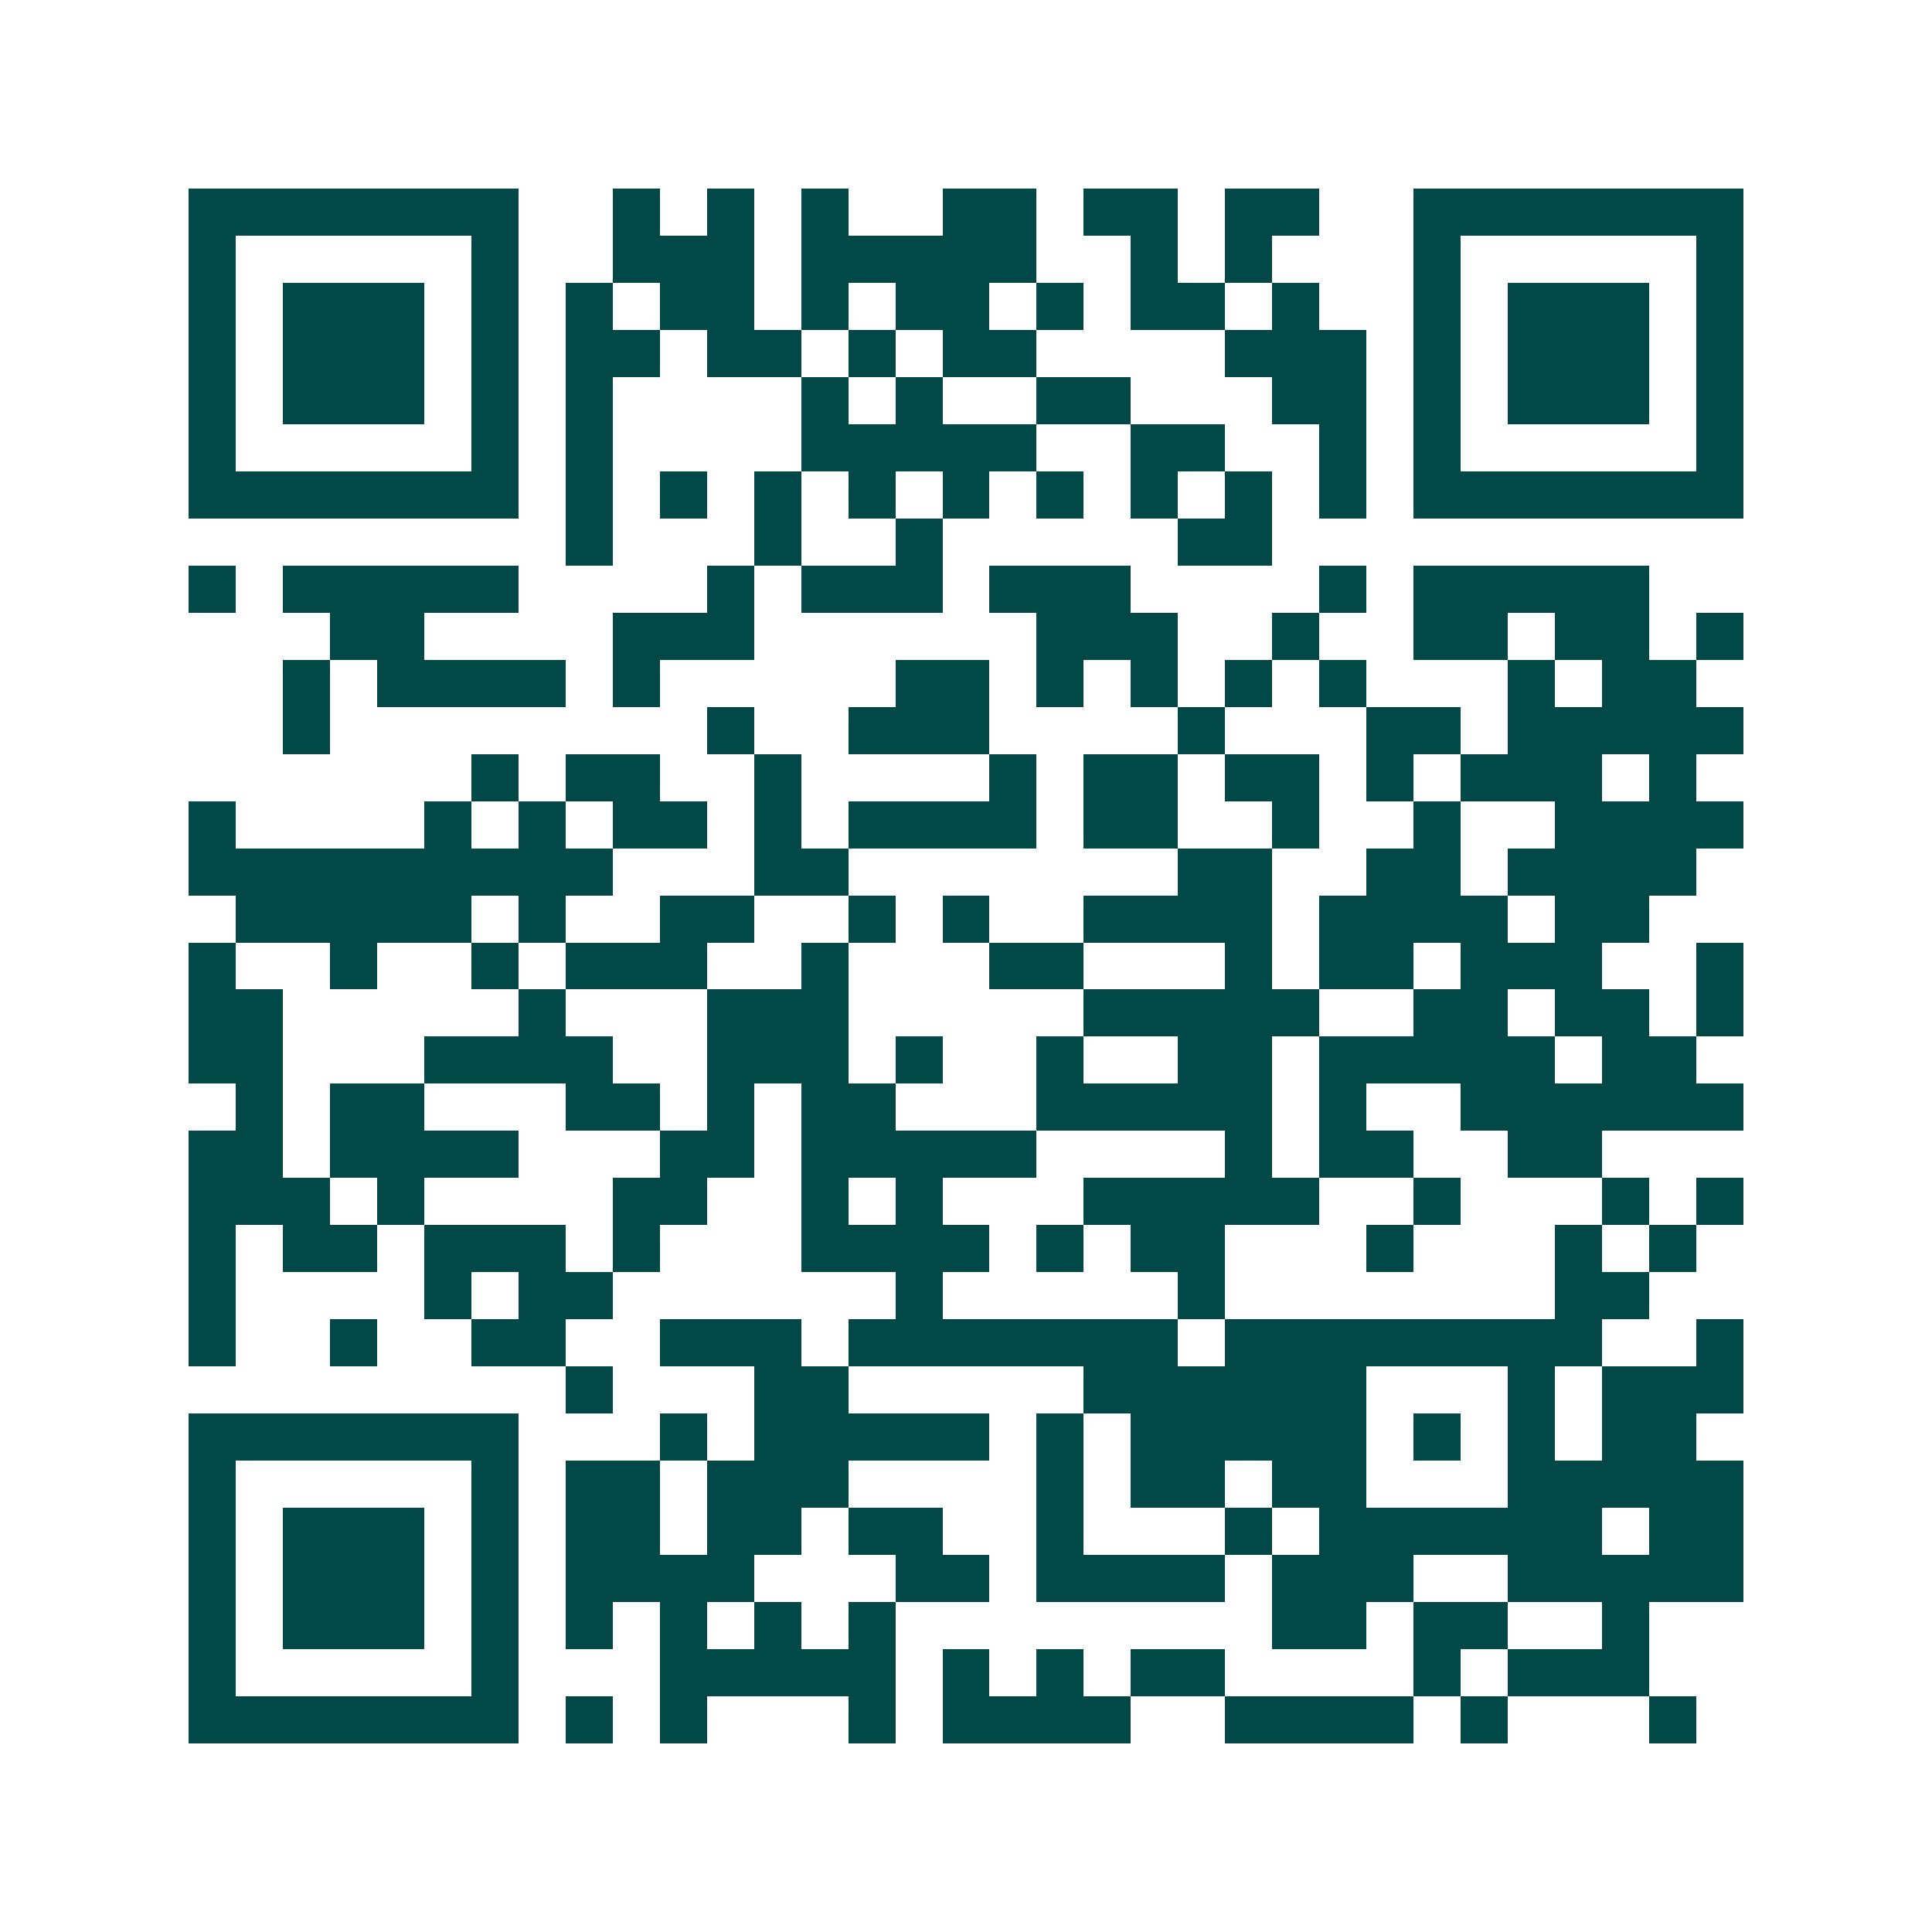<svg xmlns="http://www.w3.org/2000/svg" width="200" height="200" viewBox="0 0 41 41" shape-rendering="crispEdges"><path fill="#ffffff" d="M0 0h41v41H0z"/><path stroke="#014847" d="M4 4.5h7m2 0h1m1 0h1m1 0h1m2 0h2m1 0h2m1 0h2m2 0h7M4 5.5h1m5 0h1m2 0h3m1 0h5m2 0h1m1 0h1m3 0h1m5 0h1M4 6.5h1m1 0h3m1 0h1m1 0h1m1 0h2m1 0h1m1 0h2m1 0h1m1 0h2m1 0h1m2 0h1m1 0h3m1 0h1M4 7.5h1m1 0h3m1 0h1m1 0h2m1 0h2m1 0h1m1 0h2m4 0h3m1 0h1m1 0h3m1 0h1M4 8.5h1m1 0h3m1 0h1m1 0h1m4 0h1m1 0h1m2 0h2m3 0h2m1 0h1m1 0h3m1 0h1M4 9.5h1m5 0h1m1 0h1m4 0h5m2 0h2m2 0h1m1 0h1m5 0h1M4 10.5h7m1 0h1m1 0h1m1 0h1m1 0h1m1 0h1m1 0h1m1 0h1m1 0h1m1 0h1m1 0h7M12 11.5h1m3 0h1m2 0h1m5 0h2M4 12.5h1m1 0h5m4 0h1m1 0h3m1 0h3m4 0h1m1 0h5M7 13.5h2m4 0h3m6 0h3m2 0h1m2 0h2m1 0h2m1 0h1M6 14.5h1m1 0h4m1 0h1m5 0h2m1 0h1m1 0h1m1 0h1m1 0h1m3 0h1m1 0h2M6 15.5h1m8 0h1m2 0h3m4 0h1m3 0h2m1 0h5M10 16.5h1m1 0h2m2 0h1m4 0h1m1 0h2m1 0h2m1 0h1m1 0h3m1 0h1M4 17.5h1m4 0h1m1 0h1m1 0h2m1 0h1m1 0h4m1 0h2m2 0h1m2 0h1m2 0h4M4 18.5h9m3 0h2m7 0h2m2 0h2m1 0h4M5 19.5h5m1 0h1m2 0h2m2 0h1m1 0h1m2 0h4m1 0h4m1 0h2M4 20.5h1m2 0h1m2 0h1m1 0h3m2 0h1m3 0h2m3 0h1m1 0h2m1 0h3m2 0h1M4 21.5h2m5 0h1m3 0h3m5 0h5m2 0h2m1 0h2m1 0h1M4 22.5h2m3 0h4m2 0h3m1 0h1m2 0h1m2 0h2m1 0h5m1 0h2M5 23.5h1m1 0h2m3 0h2m1 0h1m1 0h2m3 0h5m1 0h1m2 0h6M4 24.5h2m1 0h4m3 0h2m1 0h5m4 0h1m1 0h2m2 0h2M4 25.5h3m1 0h1m4 0h2m2 0h1m1 0h1m3 0h5m2 0h1m3 0h1m1 0h1M4 26.5h1m1 0h2m1 0h3m1 0h1m3 0h4m1 0h1m1 0h2m3 0h1m3 0h1m1 0h1M4 27.5h1m4 0h1m1 0h2m6 0h1m5 0h1m7 0h2M4 28.5h1m2 0h1m2 0h2m2 0h3m1 0h7m1 0h8m2 0h1M12 29.5h1m3 0h2m5 0h6m3 0h1m1 0h3M4 30.5h7m3 0h1m1 0h5m1 0h1m1 0h5m1 0h1m1 0h1m1 0h2M4 31.5h1m5 0h1m1 0h2m1 0h3m4 0h1m1 0h2m1 0h2m3 0h5M4 32.5h1m1 0h3m1 0h1m1 0h2m1 0h2m1 0h2m2 0h1m3 0h1m1 0h6m1 0h2M4 33.5h1m1 0h3m1 0h1m1 0h4m3 0h2m1 0h4m1 0h3m2 0h5M4 34.5h1m1 0h3m1 0h1m1 0h1m1 0h1m1 0h1m1 0h1m8 0h2m1 0h2m2 0h1M4 35.5h1m5 0h1m3 0h5m1 0h1m1 0h1m1 0h2m4 0h1m1 0h3M4 36.5h7m1 0h1m1 0h1m3 0h1m1 0h4m2 0h4m1 0h1m3 0h1"/></svg>

